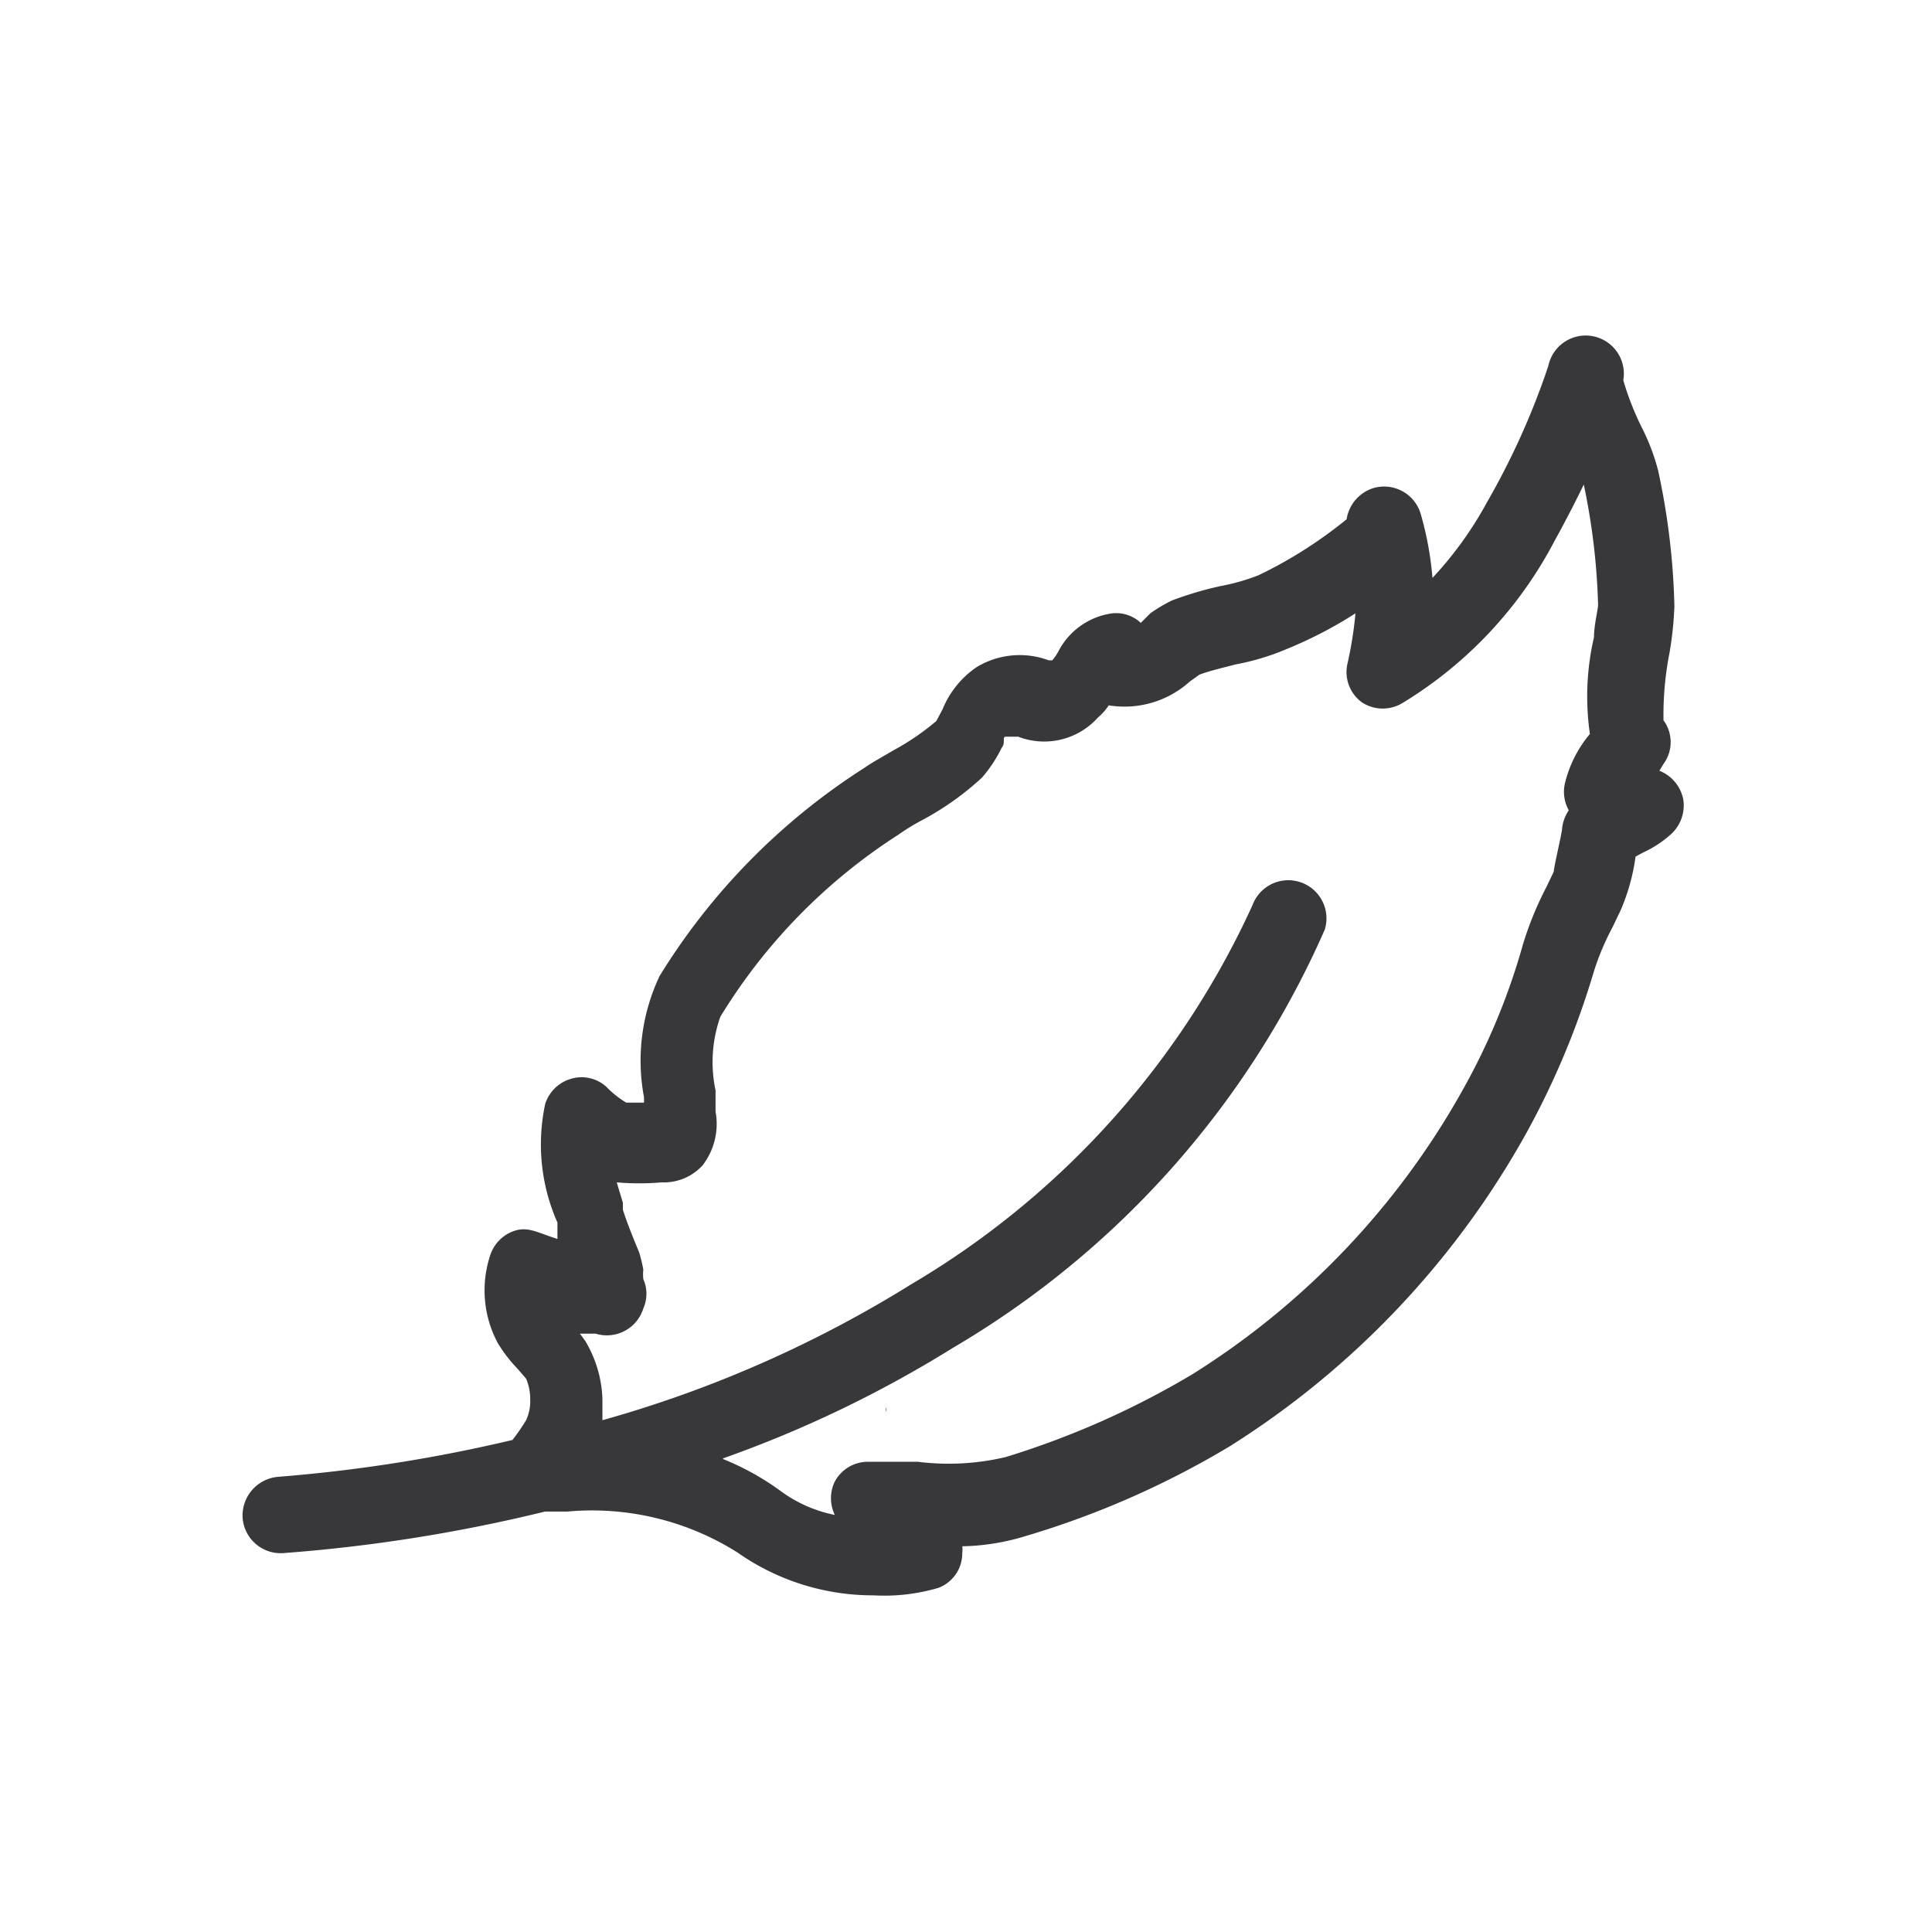 <svg id="Layer_1" data-name="Layer 1" xmlns="http://www.w3.org/2000/svg" viewBox="0 0 28.35 28.35"><defs><style>.cls-1{fill:none;}.cls-2{fill:#38383b;}.cls-3{fill:#d71920;}</style></defs><rect class="cls-1" x="16.07" y="17.02" width="28.35" height="28.35"/><path class="cls-2" d="M12.82,23.41a3.46,3.46,0,0,1-2-.63,4,4,0,0,0-2.49-.6H8a23.48,23.48,0,0,1-3.84.61.56.56,0,0,1-.6-.52.57.57,0,0,1,.53-.6,22.61,22.61,0,0,0,3.43-.54,3.09,3.09,0,0,0,.2-.29.66.66,0,0,0,.06-.31.76.76,0,0,0-.06-.3l-.13-.15a2.09,2.09,0,0,1-.29-.38A1.64,1.64,0,0,1,7.2,18.4a.56.56,0,0,1,.3-.32c.23-.1.36,0,.68.1,0,0,0-.09,0-.14l0-.1A2.83,2.83,0,0,1,8,16.2a.56.56,0,0,1,.38-.37.54.54,0,0,1,.52.12,1.4,1.4,0,0,0,.29.23l.26,0V16.1a2.9,2.9,0,0,1,.23-1.78,9.57,9.57,0,0,1,3-3.05c.13-.09.28-.17.43-.26a3.63,3.63,0,0,0,.63-.43l.09-.17a1.38,1.38,0,0,1,.5-.62,1.22,1.22,0,0,1,1.06-.1h.05l0,0a.73.73,0,0,0,.09-.13A1.05,1.05,0,0,1,16.32,9a.53.53,0,0,1,.42.14L16.88,9a2.15,2.15,0,0,1,.32-.19,5.15,5.15,0,0,1,.71-.21,3.05,3.05,0,0,0,.56-.16,6.53,6.53,0,0,0,1.29-.82.57.57,0,0,1,.4-.46.56.56,0,0,1,.69.39h0a4.83,4.83,0,0,1,.17.93,5.39,5.39,0,0,0,.8-1.11,11,11,0,0,0,.9-2,.56.56,0,0,1,1.1.21,4.2,4.2,0,0,0,.27.69,3.12,3.12,0,0,1,.24.63,10.42,10.42,0,0,1,.24,2,5.26,5.26,0,0,1-.07.67,4.74,4.74,0,0,0-.09,1,.54.54,0,0,1,0,.64l-.06.1a.57.57,0,0,1,.35.42.57.57,0,0,1-.19.52,1.61,1.61,0,0,1-.4.26l-.11.06a3,3,0,0,1-.22.79l-.12.25a3.82,3.82,0,0,0-.27.64,11.92,11.92,0,0,1-1,2.39,12.74,12.74,0,0,1-4.34,4.58,13,13,0,0,1-3,1.32,3.35,3.35,0,0,1-.93.15.34.34,0,0,1,0,.1.54.54,0,0,1-.35.51A2.8,2.8,0,0,1,12.82,23.41Zm-2.21-2a3.89,3.89,0,0,1,.86.48,2,2,0,0,0,.78.34.56.56,0,0,1,0-.49.55.55,0,0,1,.48-.29l.74,0a3.62,3.62,0,0,0,1.29-.07,12.5,12.5,0,0,0,2.73-1.21A11.57,11.57,0,0,0,21.46,16a9.68,9.68,0,0,0,.89-2.15,4.94,4.94,0,0,1,.34-.83l.11-.23c0-.06.1-.48.12-.61a.59.59,0,0,1,.1-.29.56.56,0,0,1-.06-.38,1.77,1.77,0,0,1,.37-.74,3.85,3.85,0,0,1,.06-1.42c0-.18.06-.4.06-.48a9.75,9.75,0,0,0-.21-1.76s0,0,0,0c-.12.25-.26.52-.43.83a6.08,6.08,0,0,1-2.22,2.37.56.56,0,0,1-.6,0,.55.55,0,0,1-.22-.56A5.71,5.71,0,0,0,19.89,9a6.18,6.18,0,0,1-1,.52,3.61,3.61,0,0,1-.76.23c-.19.05-.37.09-.53.15l-.14.1a1.43,1.43,0,0,1-1.19.35.86.86,0,0,1-.16.18,1.06,1.06,0,0,1-1.17.28c-.12,0-.12,0-.18,0s0,.09-.06.16a2,2,0,0,1-.29.44,4.21,4.21,0,0,1-.87.62,3.13,3.13,0,0,0-.36.22,8.32,8.32,0,0,0-2.61,2.67A2,2,0,0,0,10.5,16l0,.31a1,1,0,0,1-.19.79.77.77,0,0,1-.6.25,3.83,3.83,0,0,1-.66,0l.09.3,0,.1c.05.16.11.31.17.46l.07.17a2.33,2.33,0,0,1,.06.25.68.68,0,0,0,0,.14.53.53,0,0,1,0,.43.56.56,0,0,1-.7.37l-.23,0h0l.08.11a1.77,1.77,0,0,1,.25.85c0,.11,0,.21,0,.31a17.51,17.51,0,0,0,4.54-2,12.46,12.46,0,0,0,5-5.56.56.56,0,0,1,1.06.36,13.33,13.33,0,0,1-5.46,6.14A17.3,17.3,0,0,1,10.61,21.4ZM7.87,21h0ZM24.34,10.42ZM19.77,7.86h0Zm4-2.23Zm0-.09Z"/><path class="cls-3" d="M11.08,20.79h0v-.05A.43.43,0,0,1,11.08,20.79Z"/><path class="cls-3" d="M11.08,20.79h0v-.05A.43.43,0,0,1,11.08,20.79Z"/><path class="cls-3" d="M13,20.72h0v-.07A.14.14,0,0,1,13,20.72Z"/><path class="cls-3" d="M13,20.72h0v-.07A.14.14,0,0,1,13,20.72Z"/><path class="cls-3" d="M16.76,20.39h0v-.07h0S16.76,20.36,16.76,20.39Z"/><path class="cls-3" d="M16.76,20.39h0v-.07h0S16.76,20.36,16.76,20.39Z"/><path class="cls-3" d="M26.69,17.9v0h0Z"/><path class="cls-3" d="M25.41,12.8h0a0,0,0,0,1,0,0Z"/><path class="cls-3" d="M26.69,17.9v0h0Z"/><path class="cls-3" d="M25.41,12.8h0a0,0,0,0,1,0,0Z"/><path class="cls-3" d="M12.39,21.7l-.06-.22h0Z"/></svg>